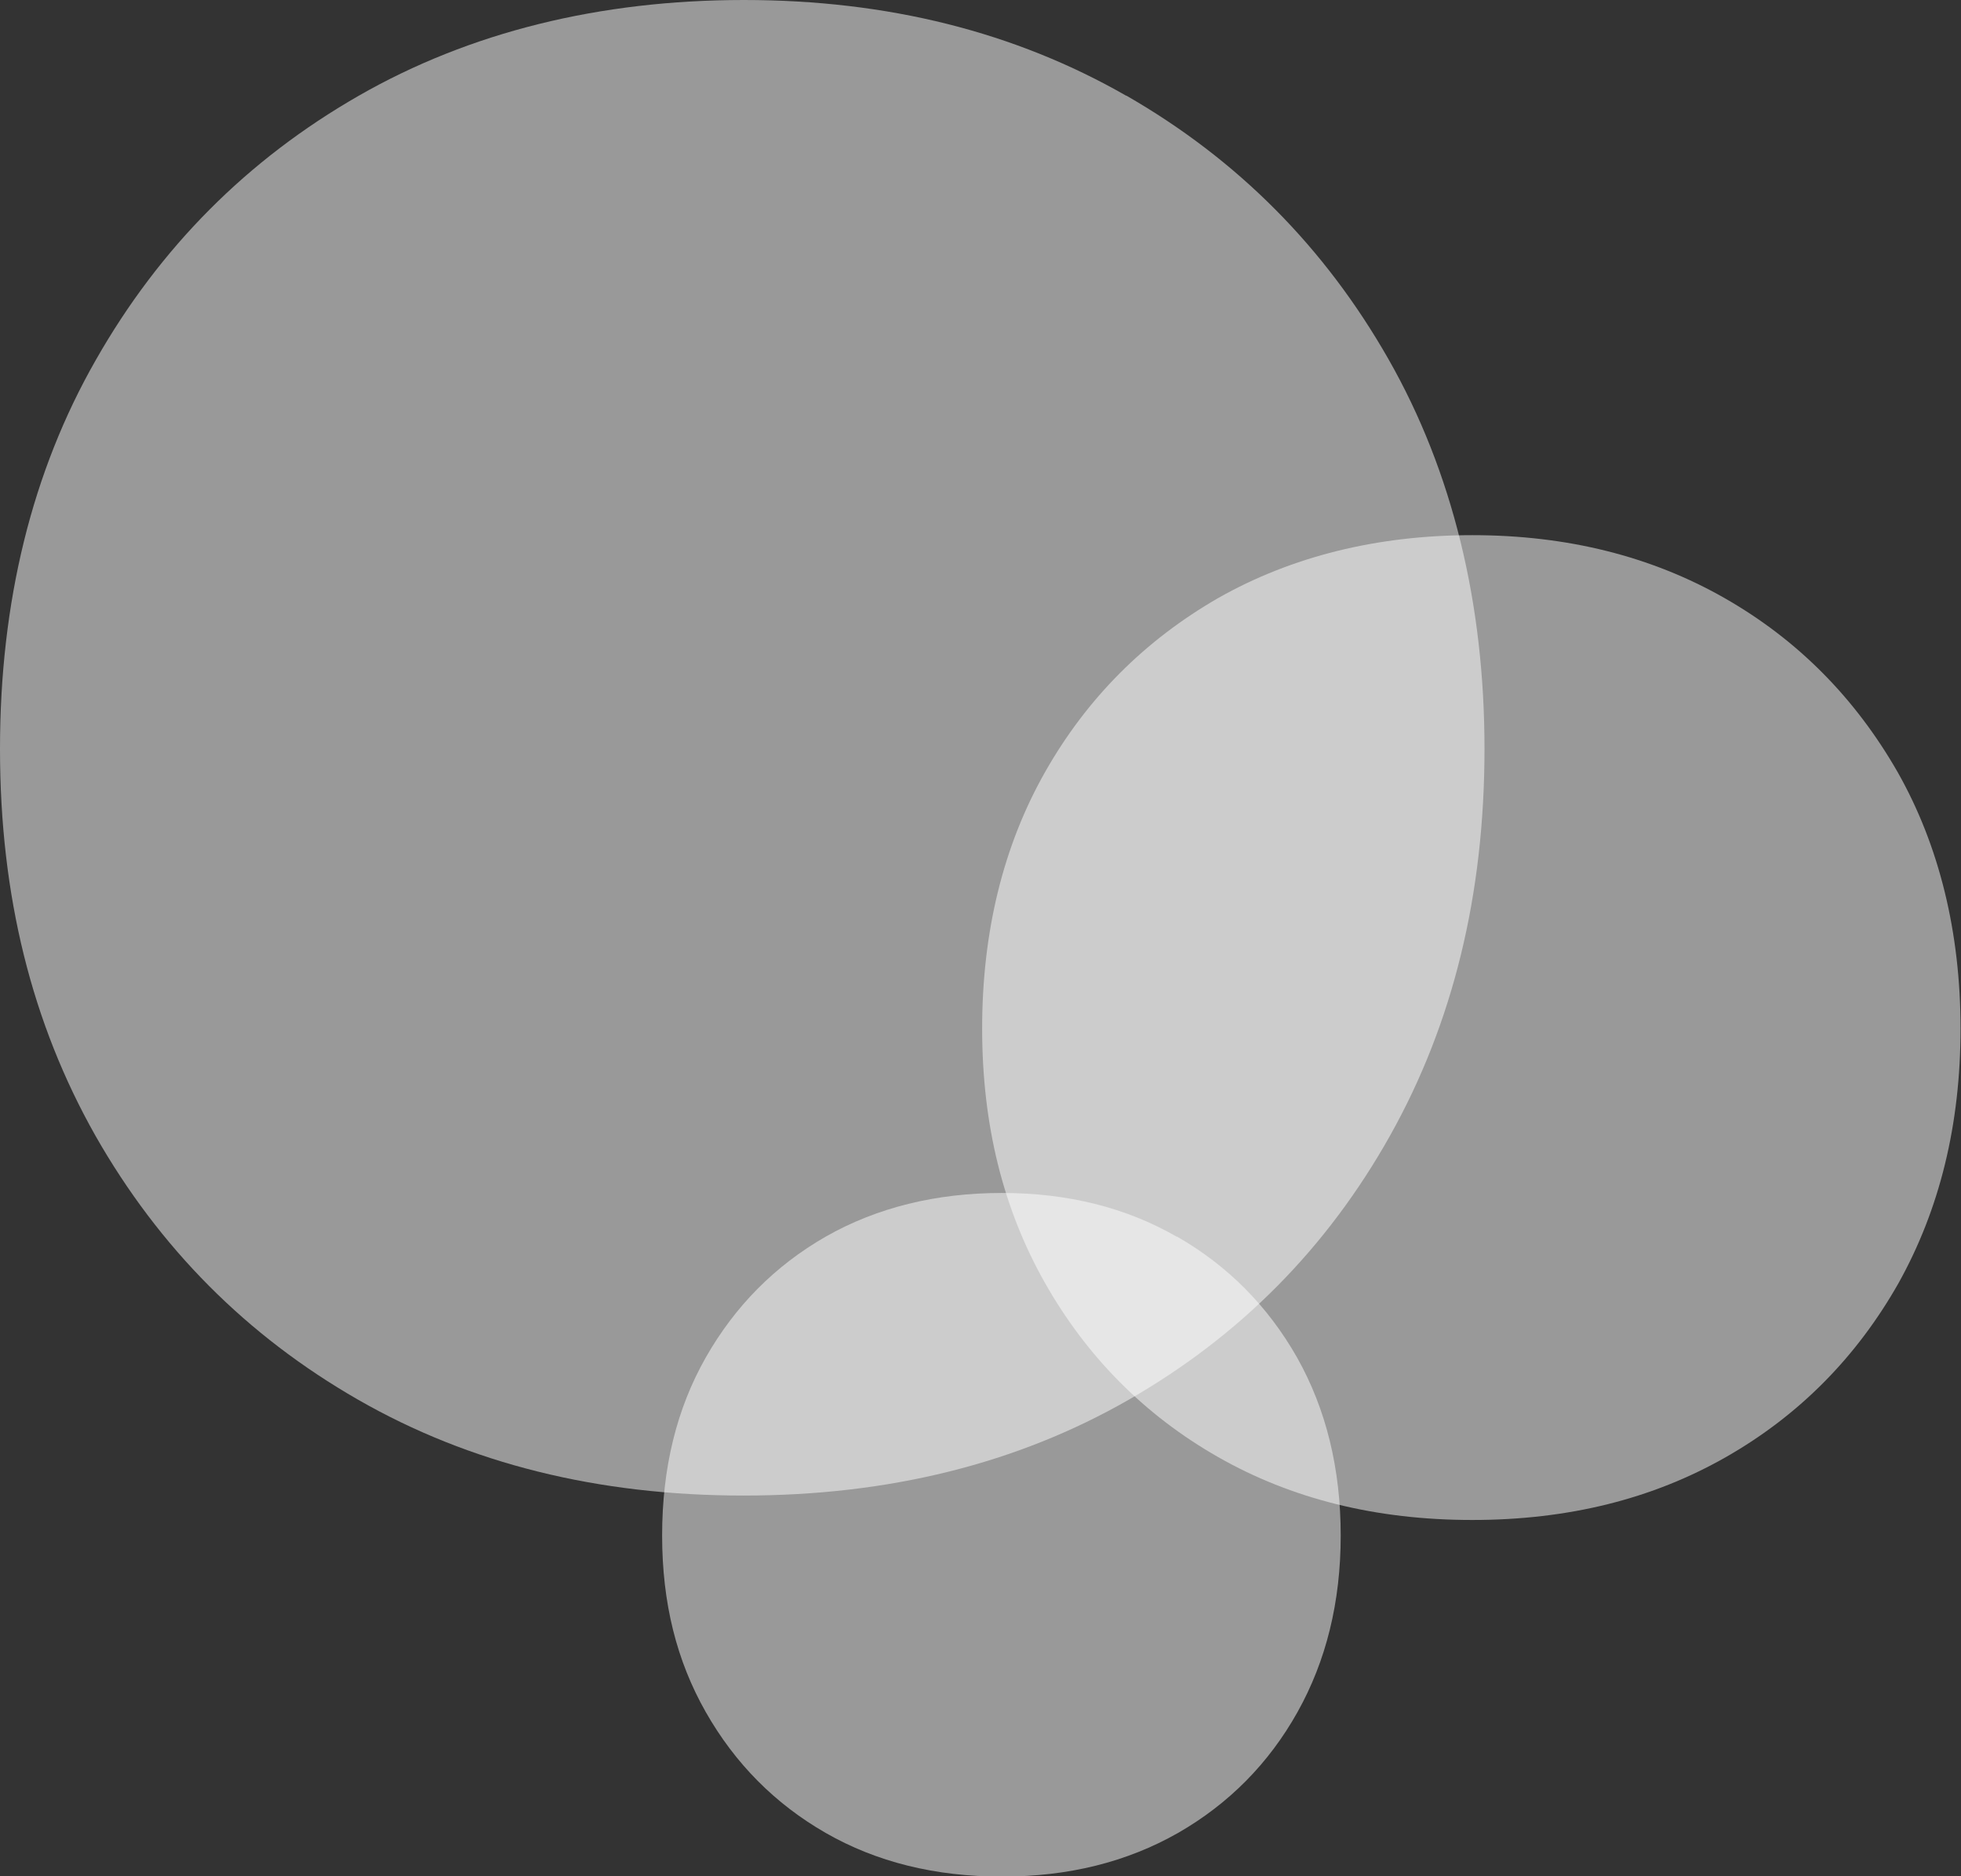 <?xml version="1.0" encoding="UTF-8"?>
<svg id="Camada_1" data-name="Camada 1" xmlns="http://www.w3.org/2000/svg" xmlns:xlink="http://www.w3.org/1999/xlink" viewBox="0 0 41.73 39.93">
  <rect x="0" y="0" width="41.73" height="39.93" fill="#333333" stroke="none"/>
  <defs>
    <style>
      .cls-1 {
        opacity: .5;
      }

      .cls-2 {
        clip-path: url(#clippath-2);
      }

      .cls-3 {
        fill: none;
      }

      .cls-3, .cls-4 {
        stroke-width: 0px;
      }

      .cls-5 {
        clip-path: url(#clippath-1);
      }

      .cls-4 {
        fill: #fff;
      }

      .cls-6 {
        clip-path: url(#clippath);
      }
    </style>
    <clipPath id="clippath">
      <rect class="cls-3" y="0" width="31.59" height="31.82"/>
    </clipPath>
    <clipPath id="clippath-1">
      <rect class="cls-3" x="20.9" y="11.38" width="20.83" height="20.98"/>
    </clipPath>
    <clipPath id="clippath-2">
      <rect class="cls-3" x="14.09" y="25.38" width="14.44" height="14.55"/>
    </clipPath>
  </defs>
  <g class="cls-1">
    <g class="cls-6">
      <path class="cls-4" d="M23.97,2.04c-2.37-1.36-5.08-2.04-8.14-2.04s-5.83.68-8.2,2.04c-2.37,1.36-4.23,3.23-5.59,5.62C.68,10.04,0,12.81,0,15.94s.68,5.84,2.03,8.23c1.36,2.39,3.22,4.26,5.59,5.62,2.37,1.36,5.1,2.04,8.2,2.04s5.83-.68,8.2-2.04c2.37-1.36,4.22-3.23,5.56-5.62,1.34-2.39,2.01-5.13,2.01-8.23s-.68-5.9-2.04-8.29c-1.36-2.39-3.22-4.26-5.59-5.62"/>
    </g>
  </g>
  <g class="cls-1">
    <g class="cls-5">
      <path class="cls-4" d="M36.7,12.73c-1.56-.89-3.35-1.34-5.37-1.34s-3.84.45-5.41,1.34c-1.56.9-2.79,2.13-3.68,3.7-.89,1.57-1.34,3.4-1.34,5.46s.45,3.85,1.34,5.42c.89,1.57,2.12,2.81,3.68,3.7,1.56.89,3.36,1.34,5.41,1.34s3.84-.45,5.4-1.34c1.56-.89,2.78-2.13,3.67-3.7.88-1.58,1.32-3.38,1.32-5.42s-.45-3.89-1.34-5.46c-.9-1.57-2.12-2.81-3.68-3.7"/>
    </g>
  </g>
  <g class="cls-1">
    <g class="cls-2">
      <path class="cls-4" d="M25.04,26.32c-1.08-.62-2.32-.93-3.72-.93s-2.66.31-3.75.93c-1.08.62-1.93,1.48-2.55,2.57-.62,1.09-.93,2.35-.93,3.79s.31,2.67.93,3.76c.62,1.09,1.47,1.95,2.55,2.57,1.08.62,2.33.93,3.75.93s2.66-.31,3.75-.93c1.08-.62,1.93-1.48,2.54-2.57.61-1.09.92-2.34.92-3.76s-.31-2.69-.93-3.79c-.62-1.09-1.47-1.95-2.55-2.57"/>
    </g>
  </g>
</svg>